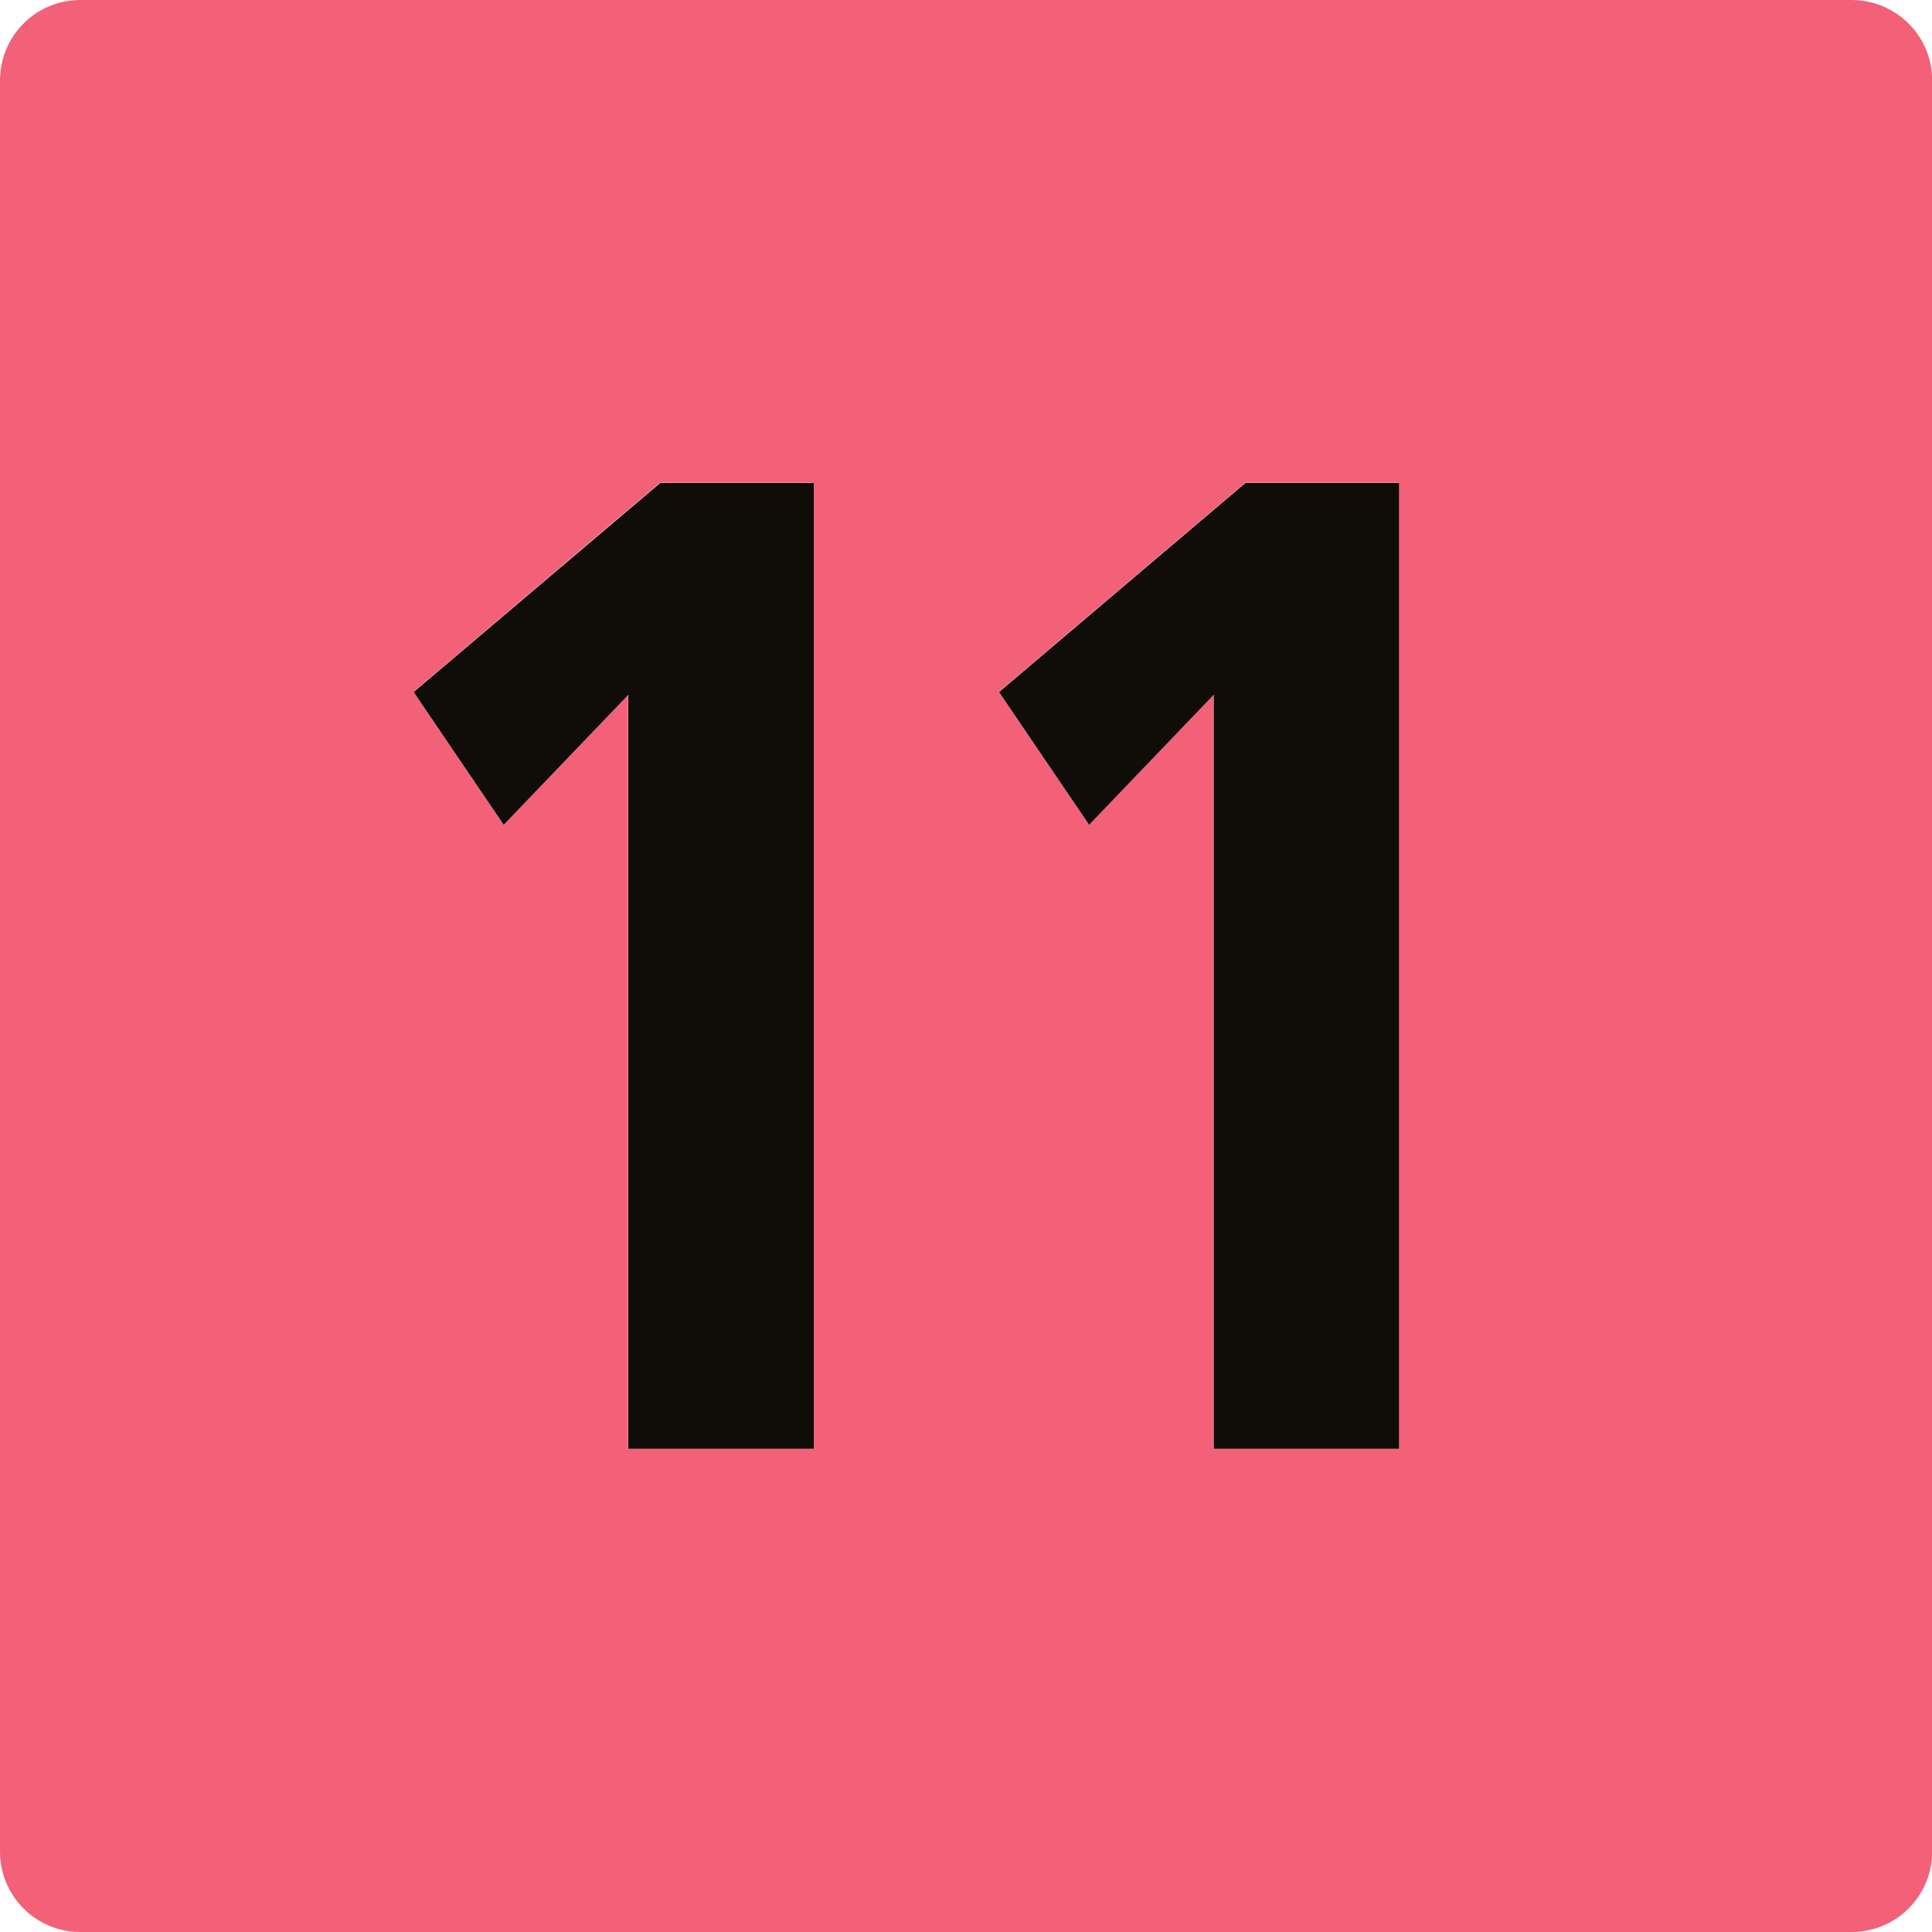 <?xml version="1.0" encoding="UTF-8"?><svg id="TÊTES_DE_LIGNE" xmlns="http://www.w3.org/2000/svg" viewBox="0 0 100 100"><defs><style>.cls-1{fill:#f26178;}.cls-2{fill:#100c08;}</style></defs><path class="cls-1" d="m95.83,0H4.16C1.87,0,.02,1.84,0,4.13v91.74c.02,2.29,1.87,4.13,4.16,4.13h91.68c2.3,0,4.17-1.86,4.17-4.17V4.16c0-2.3-1.87-4.16-4.17-4.16Zm-53.72,74.99h-9.6v-39.04l-6.45,6.73-4.66-6.87,12.75-10.82h7.95v49.99Zm30.3,0h-9.6v-39.04l-6.45,6.73-4.66-6.87,12.75-10.82h7.95v49.99Z"/><polygon class="cls-2" points="21.41 35.82 26.07 42.69 32.52 35.96 32.52 74.99 42.12 74.99 42.12 25 34.17 25 21.41 35.82"/><polygon class="cls-2" points="51.71 35.82 56.37 42.69 62.82 35.96 62.82 74.99 72.41 74.99 72.41 25 64.46 25 51.71 35.82"/></svg>